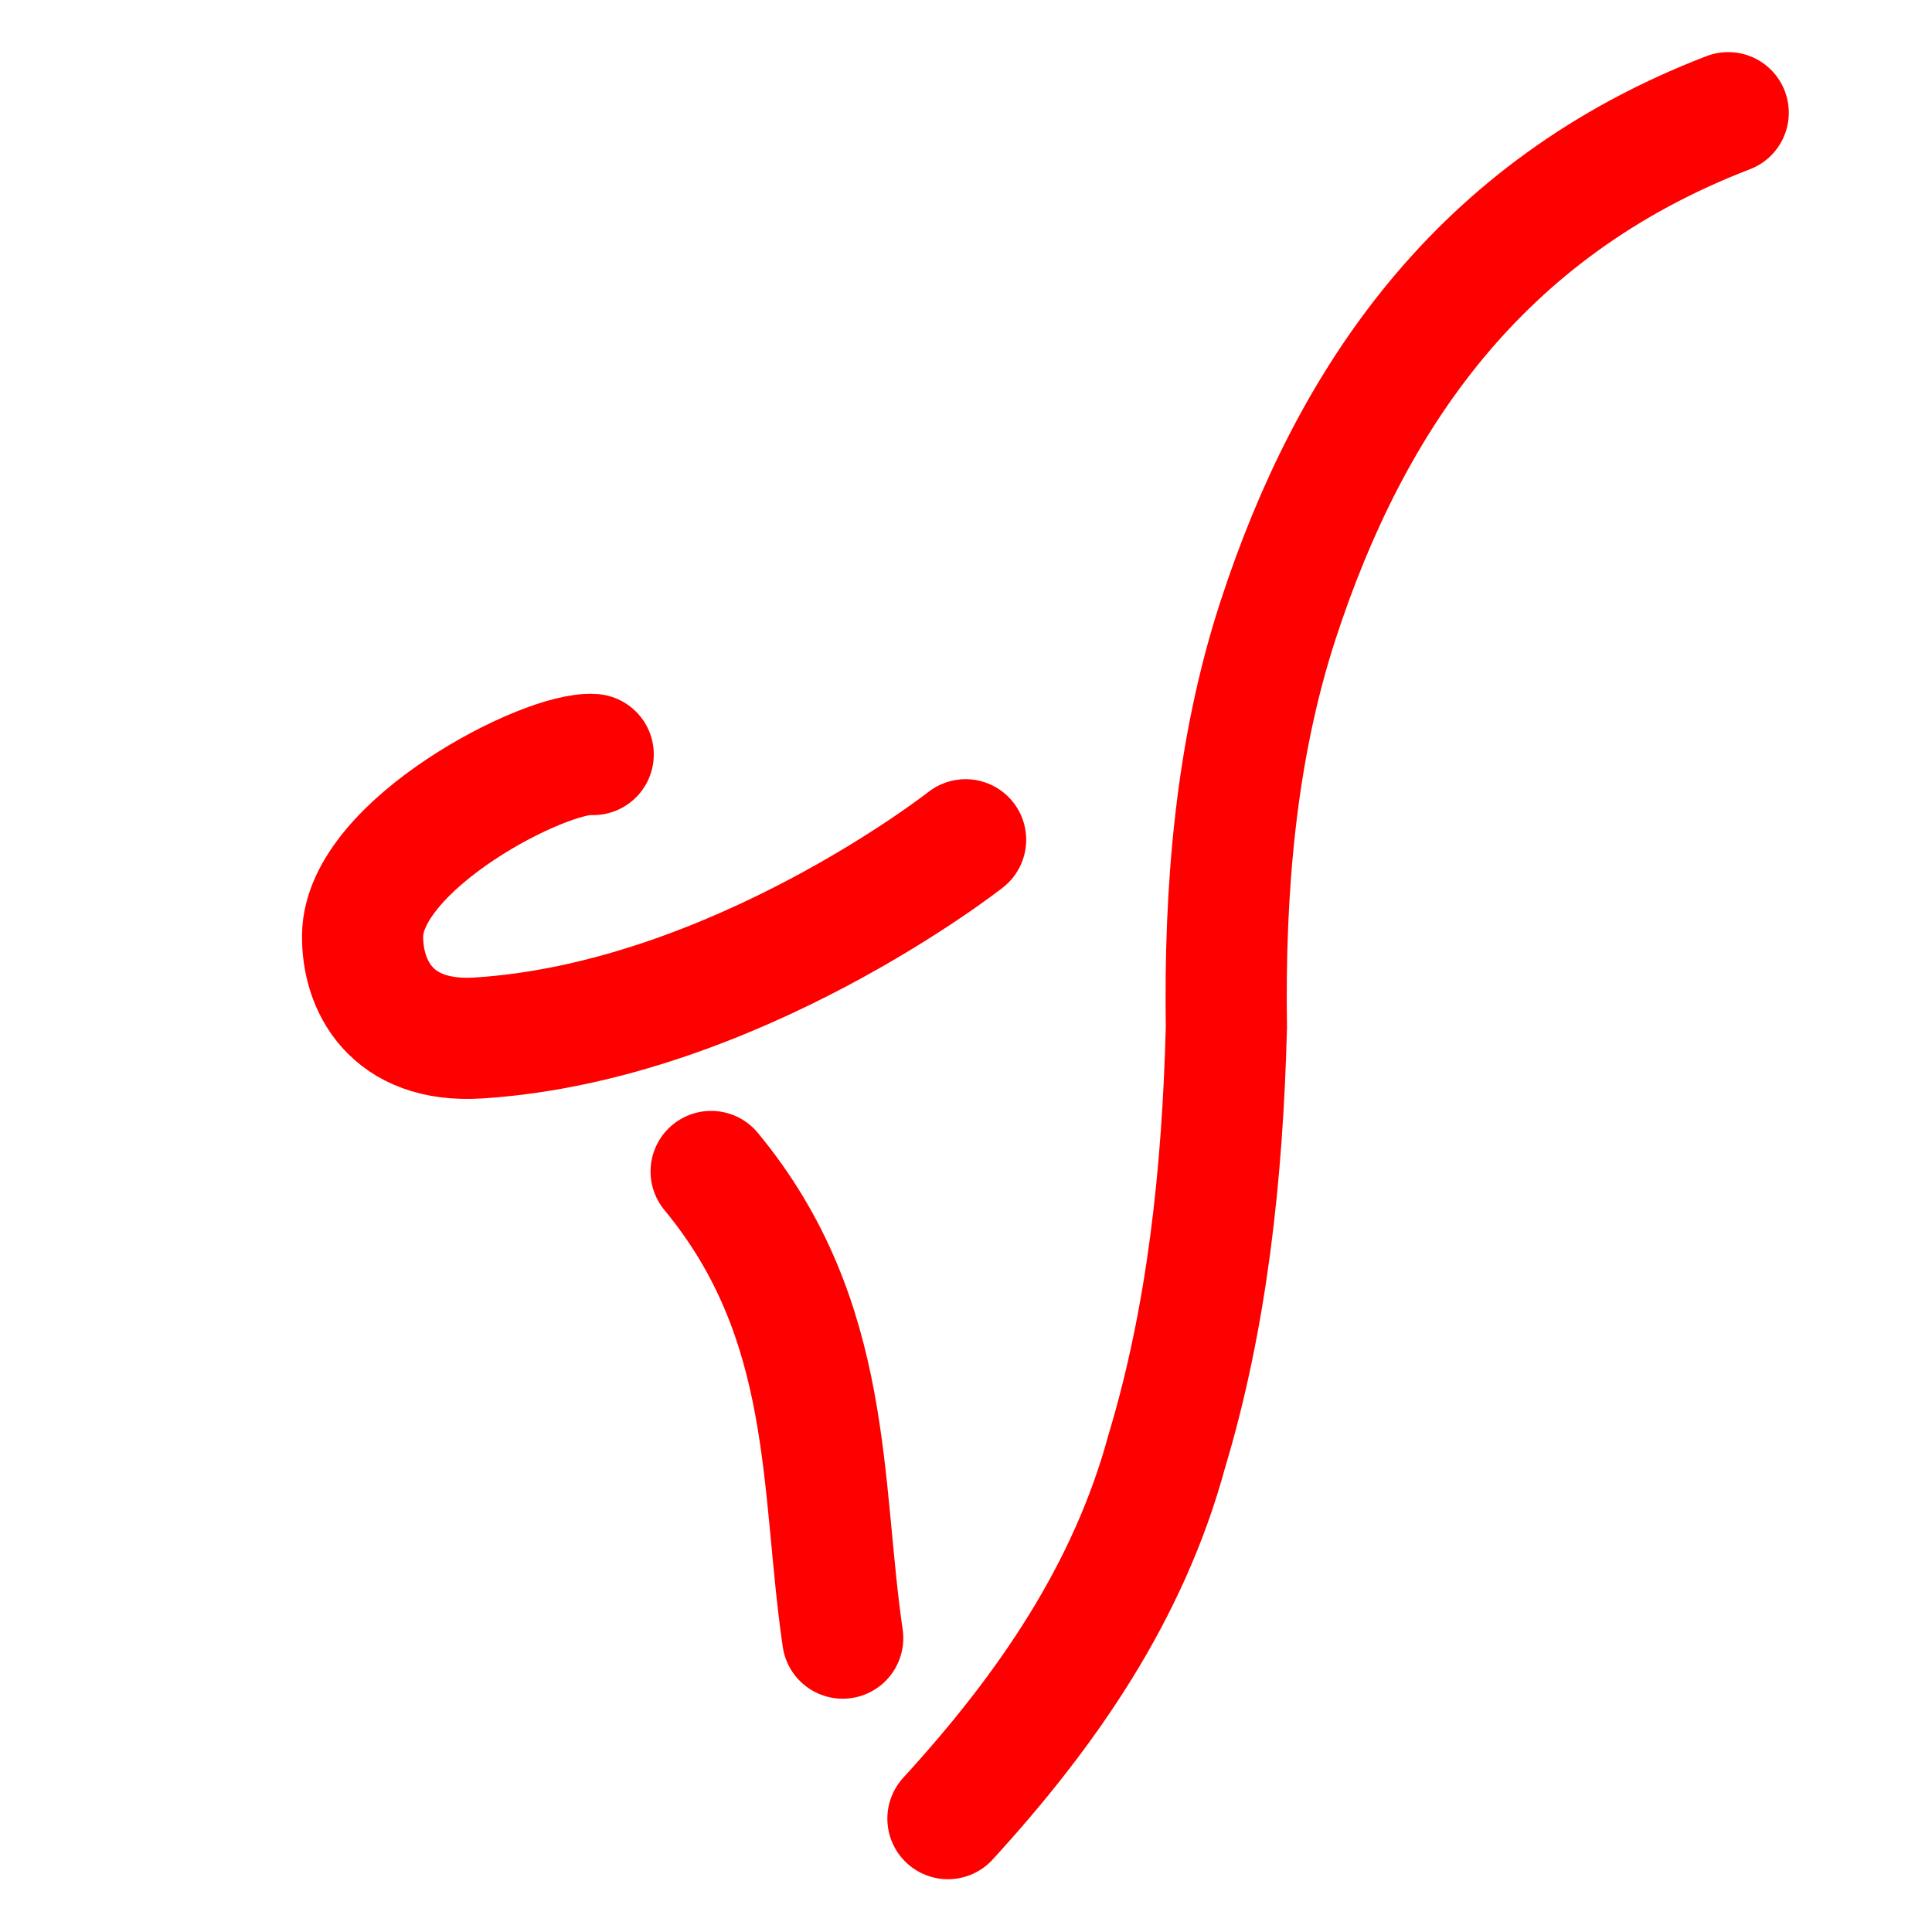 <?xml version="1.0" encoding="UTF-8" standalone="no"?>
<svg xmlns:rdf="http://www.w3.org/1999/02/22-rdf-syntax-ns#" xmlns="http://www.w3.org/2000/svg" height="180mm" width="180mm" version="1.1" xmlns:cc="http://creativecommons.org/ns#" xmlns:dc="http://purl.org/dc/elements/1.1/" viewBox="0 0 637.795 637.795">
 <g transform="translate(-472.38 -543.59)">
  <g fill="#217821">
   <path d="m913.43 328.64c-0.635-2.626-4.763 2.798 0 0z"/>
   <path d="m917.66 325.89-1.455-0.031 1.455 0.031z"/>
   <path d="m903.02 364.79 1.007-0.657-1.007 0.657z"/>
   <path d="m928.42 349.21c-2.654-2.645 3.415 0.344 0 0z"/>
  </g>
  <g stroke="#f00" stroke-linecap="round" stroke-width="40" fill="none">
   <path d="m668.21 792.67c-15.723-1.187-75.74 29.729-76.129 59.702-0.212 16.306 9.261 35.703 38.196 33.879 84.472-5.325 160.87-65.434 160.87-65.434"/>
   <path d="m707.14 930.32c40.689 49.165 36.024 103.5 43.437 154.05"/>
   <path d="m1042.9 580.79c-82.556 31.759-124.76 94.763-148.49 167.18-14.243 43.458-17.849 89.904-17.173 134.86-1.284 48.396-6.333 95.537-19.698 139.91-12.63 46.51-39.474 85.44-72.226 121.22"/>
  </g>
 </g>
</svg>
